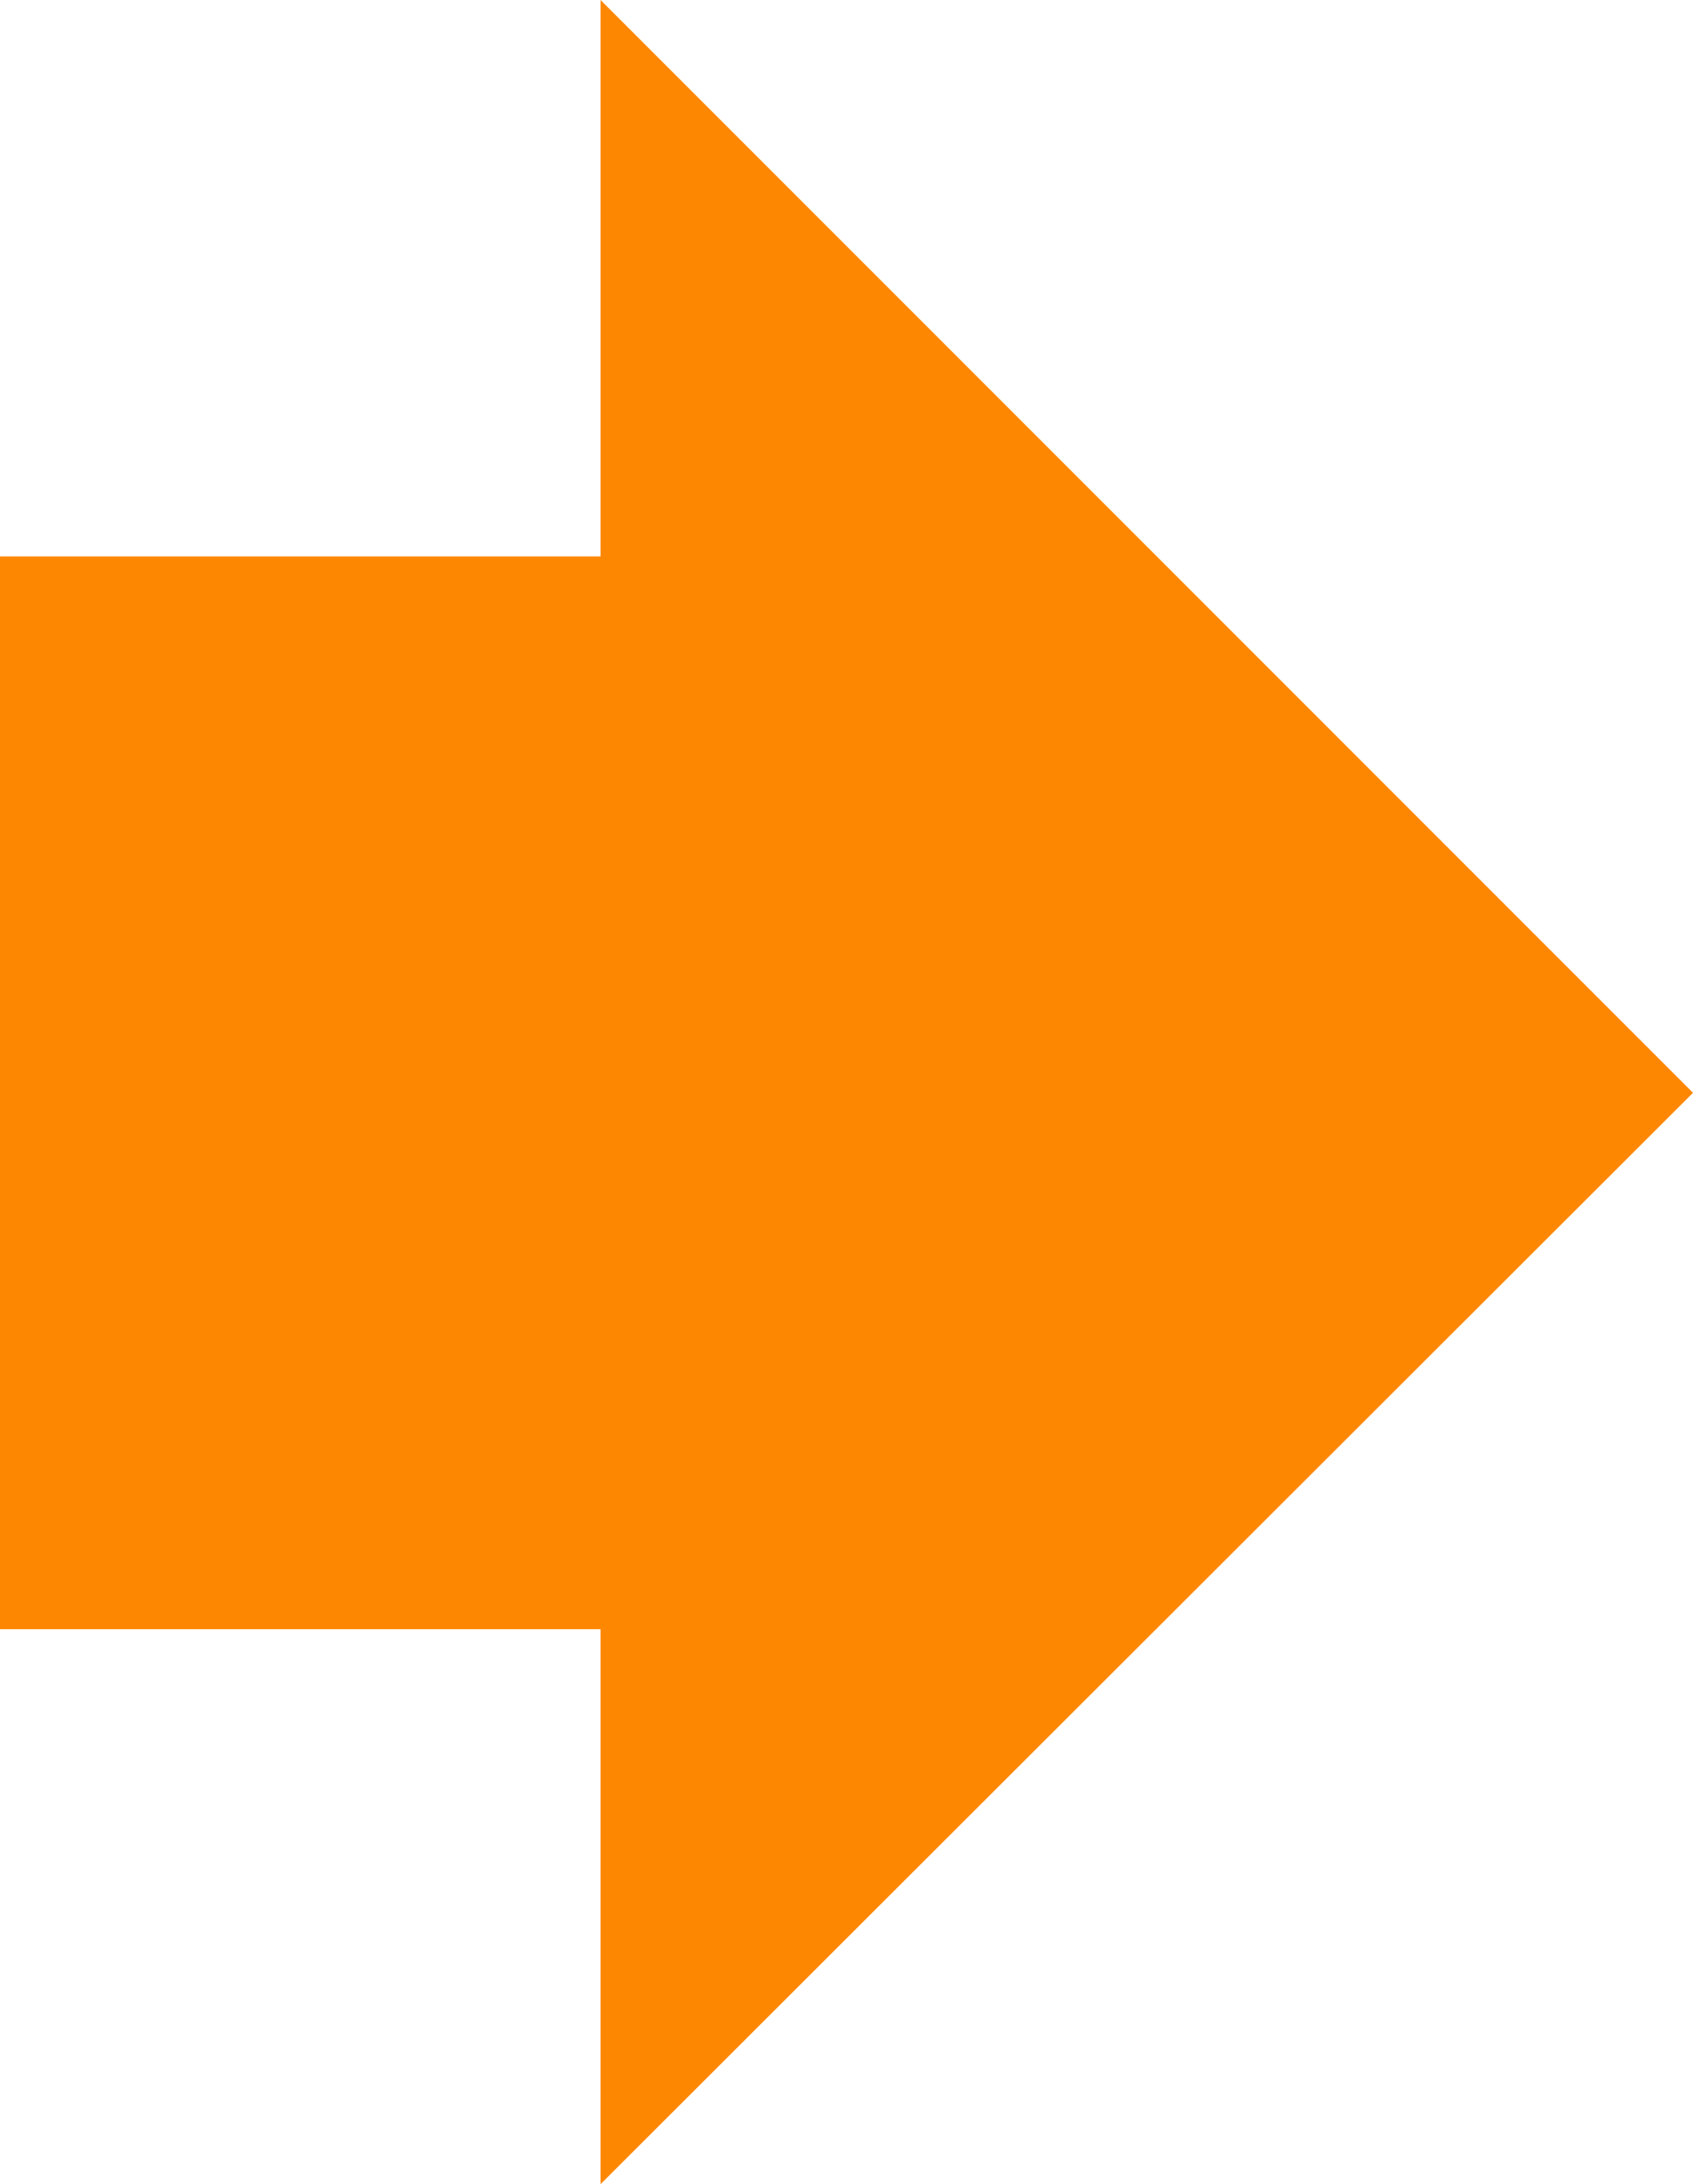 <?xml version="1.0" encoding="utf-8"?>
<!-- Generator: Adobe Illustrator 21.0.0, SVG Export Plug-In . SVG Version: 6.00 Build 0)  -->
<svg version="1.1" id="Layer_1" xmlns="http://www.w3.org/2000/svg" xmlns:xlink="http://www.w3.org/1999/xlink" x="0px" y="0px"
	 viewBox="0 0 118.4 152.7" style="enable-background:new 0 0 118.4 152.7;" xml:space="preserve">
<polygon style="fill:#FE8701;" points="118.4,76.4 42,0 42,38.9 0,38.9 0,113.9 42,113.9 42,152.7 "/>
</svg>
